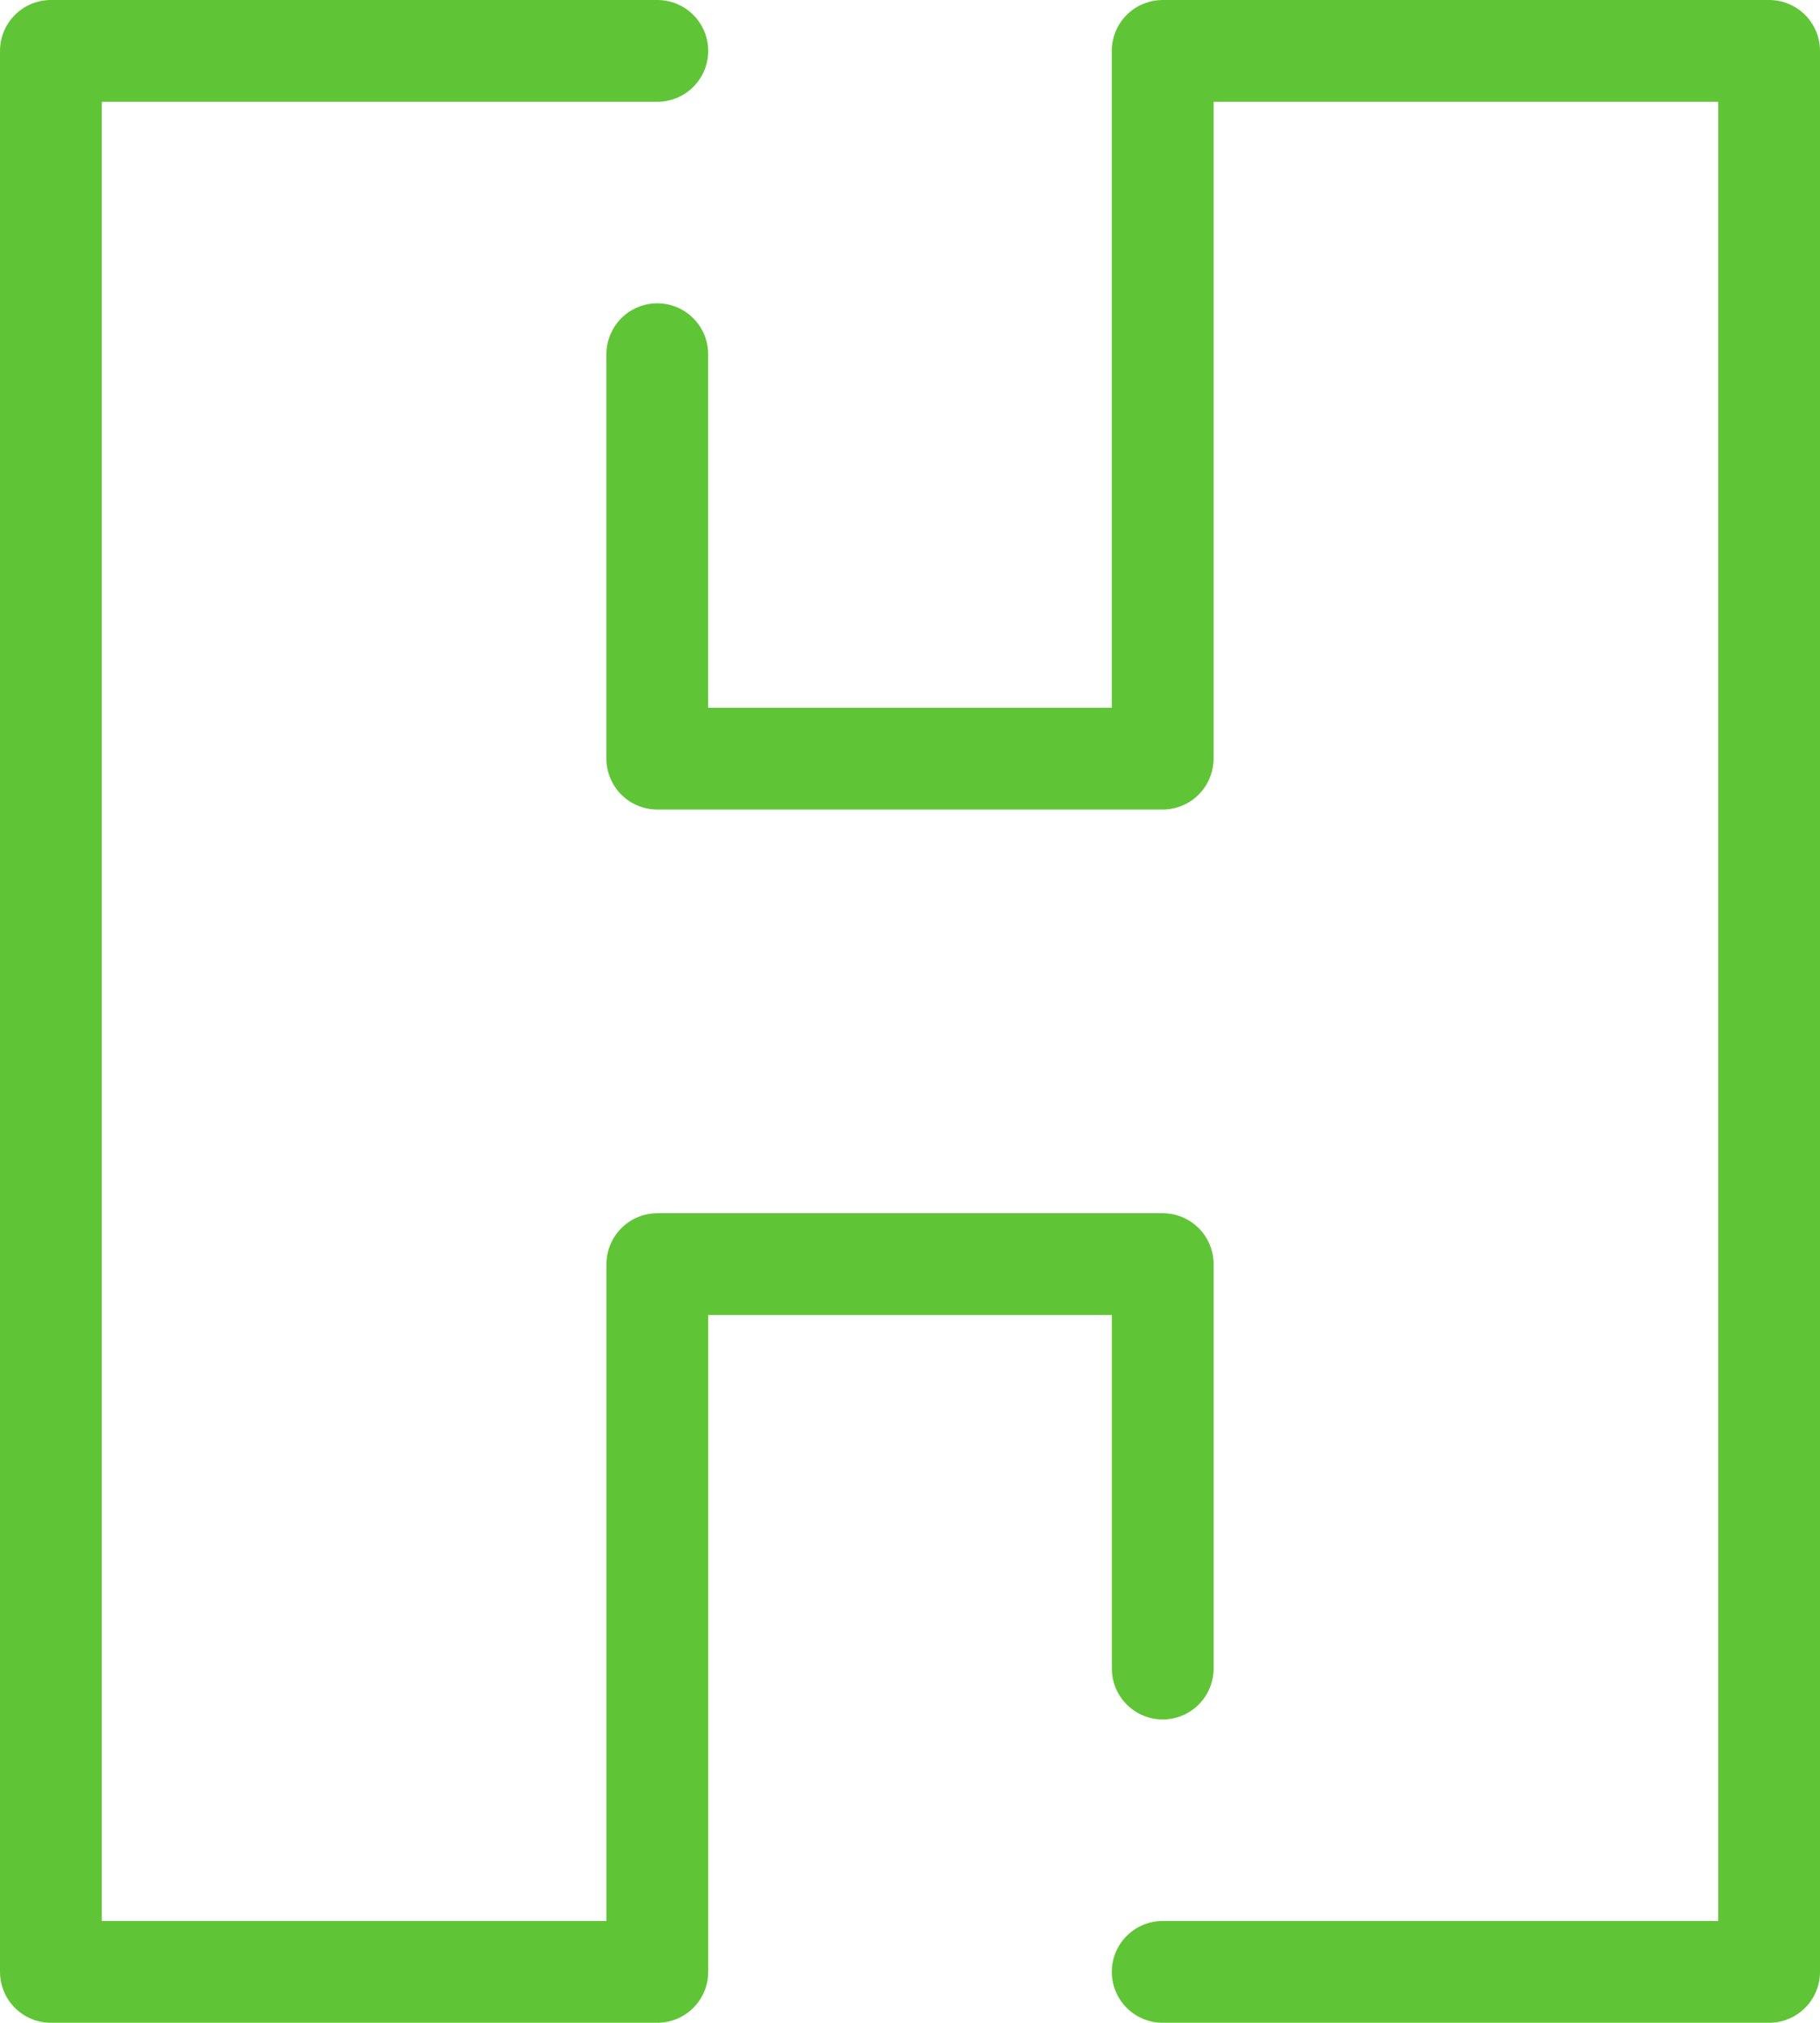 <svg xmlns="http://www.w3.org/2000/svg" width="32.195" height="35.771" viewBox="0 0 32.195 35.771"><g transform="translate(-1079.363 -3024.31)"><path d="M1099.93,3059.181h10.728V3025.21H1099.93v12.516h-8.94v-7.152" fill="none" stroke="#60c536" stroke-linecap="round" stroke-linejoin="round" stroke-width="1.8"/><path d="M1090.991,3025.21h-10.728v33.971h10.728v-12.516h8.94v7.152" fill="none" stroke="#60c536" stroke-linecap="round" stroke-linejoin="round" stroke-width="1.8"/></g></svg>